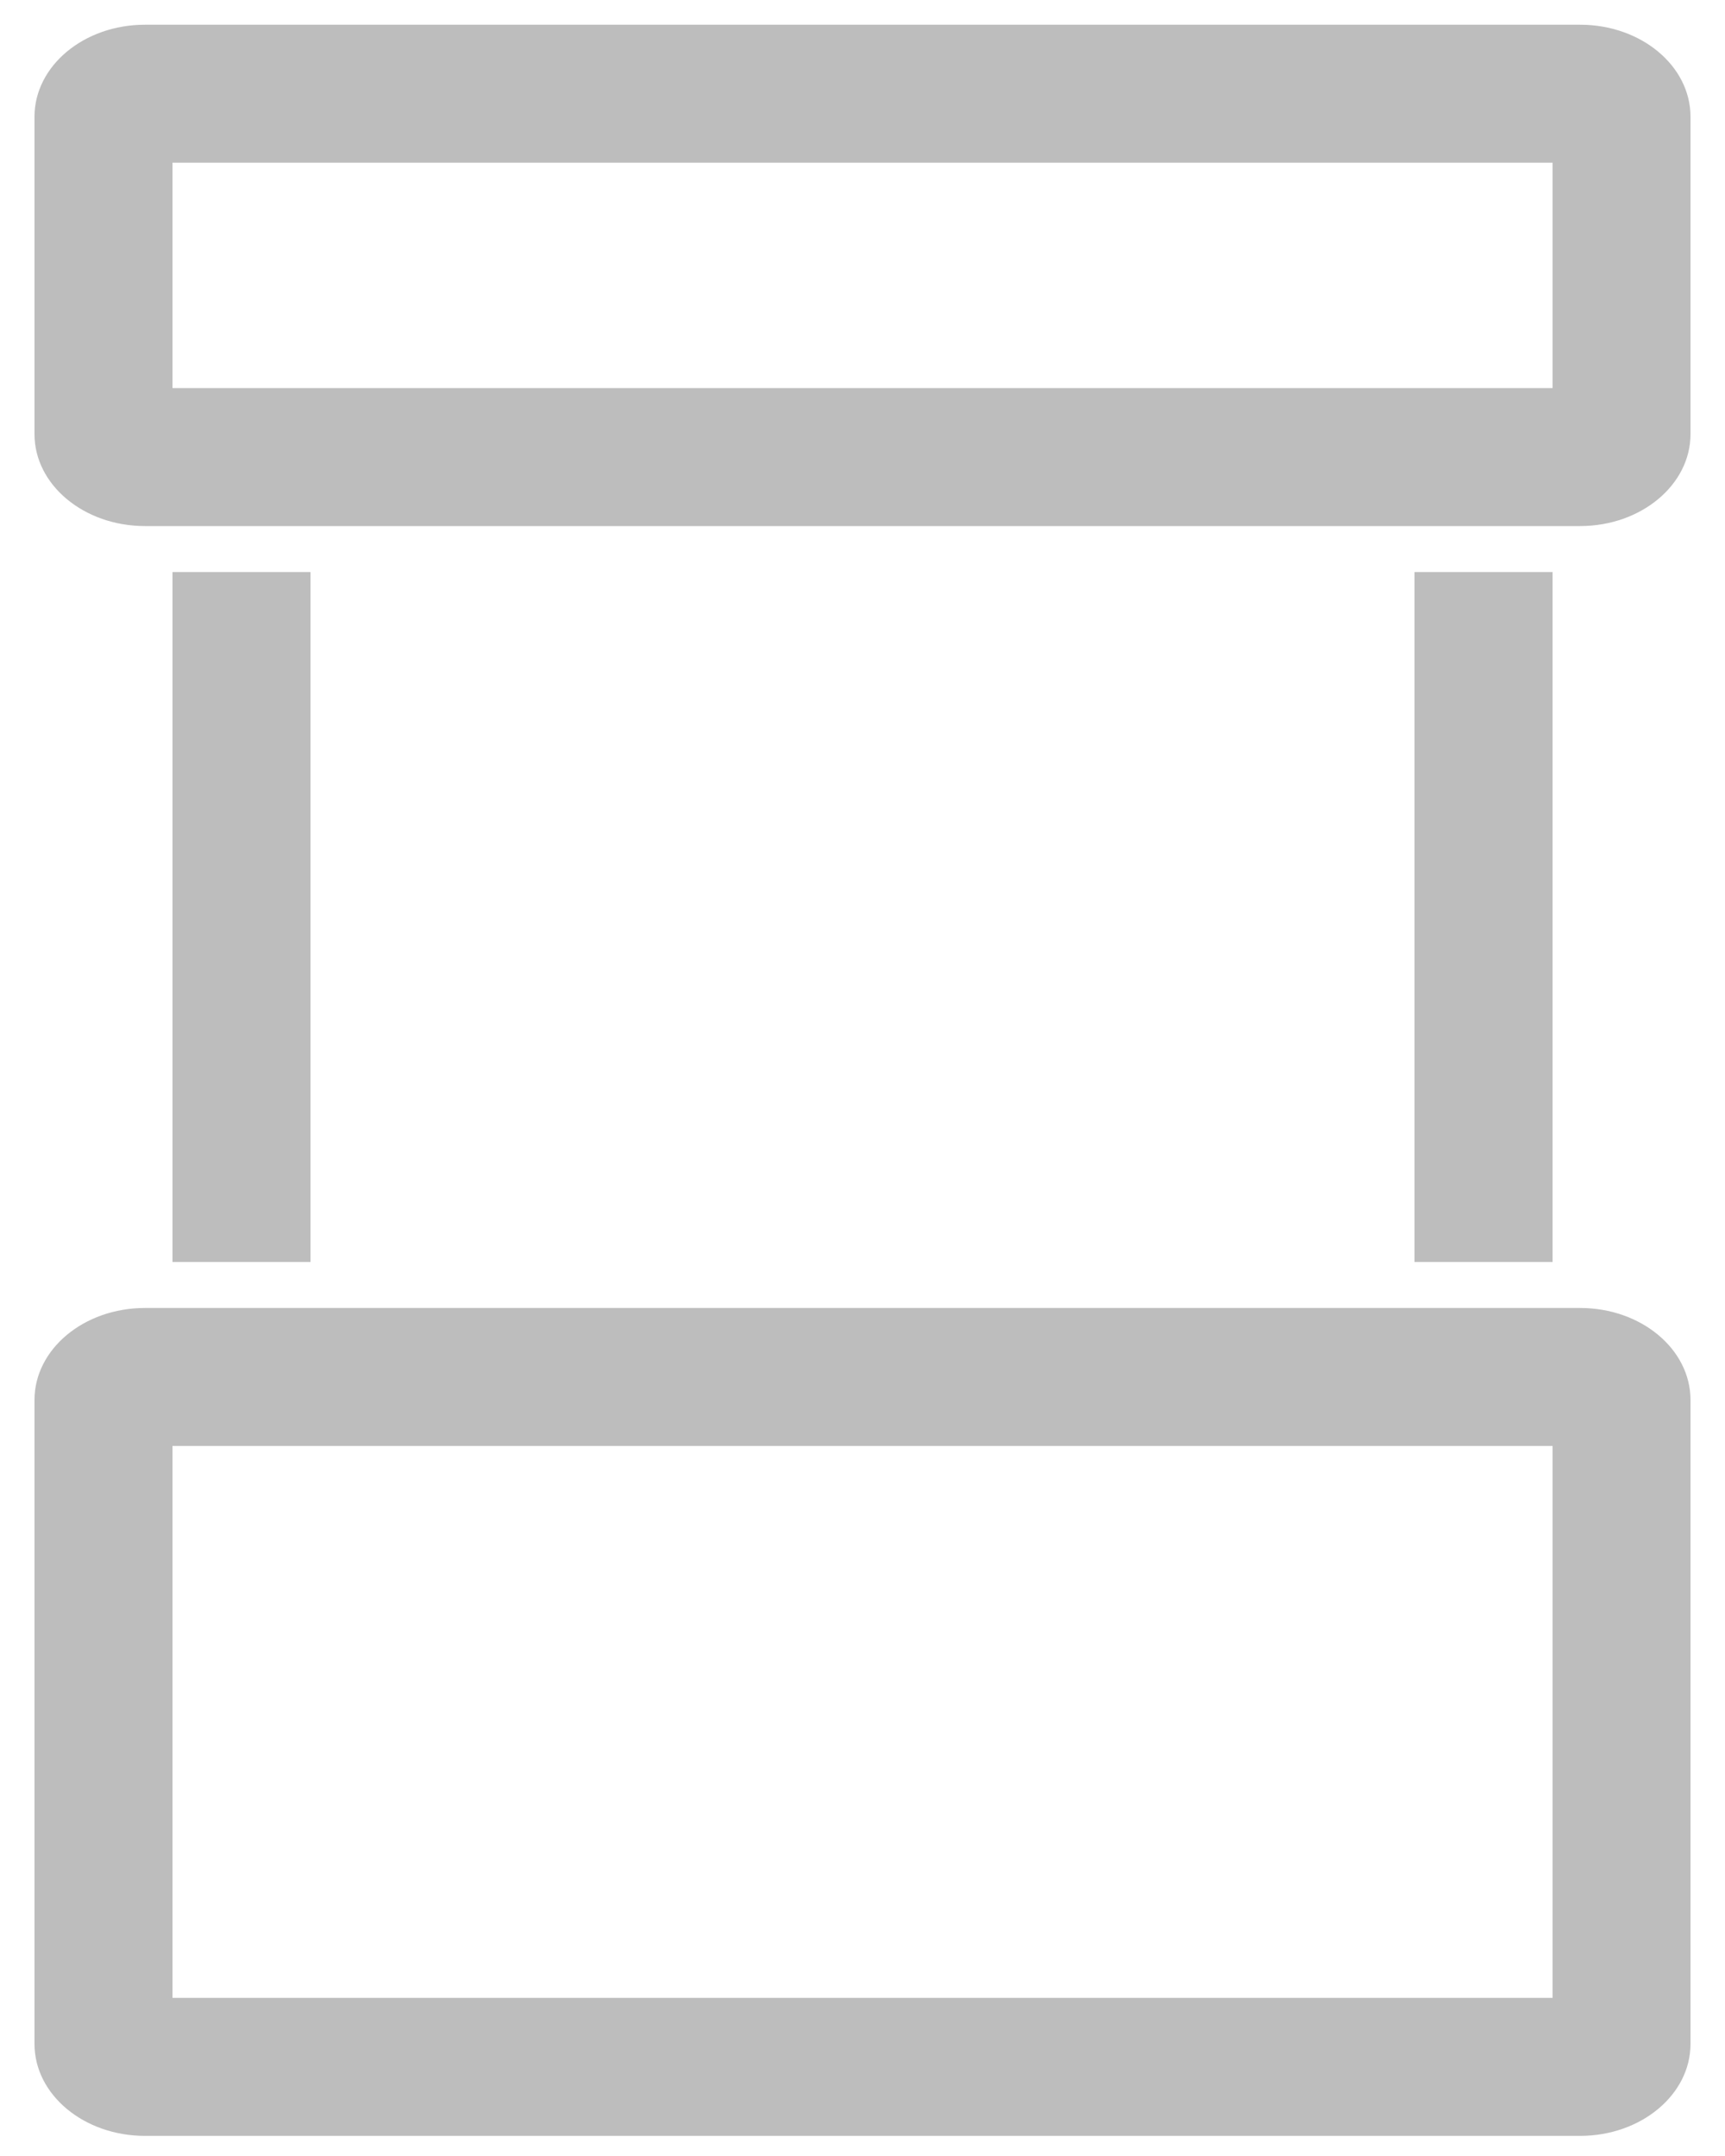 <svg width="24" height="30" viewBox="0 0 24 30" fill="none" xmlns="http://www.w3.org/2000/svg">
<path d="M2.4 27.8H21.601V20.12H2.4V27.8ZM0.48 19.48C0.48 18.773 1.168 18.2 2.017 18.2H21.984C22.833 18.2 23.52 18.773 23.52 19.48V28.441C23.52 29.147 22.832 29.72 21.984 29.72H2.017C1.168 29.72 0.48 29.147 0.48 28.441V19.48ZM2.4 5.4H21.601V2.264H2.4V5.4ZM0.48 1.624C0.48 0.917 1.168 0.344 2.017 0.344H21.984C22.833 0.344 23.52 0.917 23.52 1.624V6.041C23.52 6.747 22.832 7.32 21.984 7.32H2.017C1.168 7.32 0.48 6.747 0.48 6.041V1.624ZM19.68 7.96H21.601V17.56H19.68V7.96ZM4.32 7.96V17.56H2.4V7.96H4.32Z" fill="#BDBDBD"/>
</svg>
